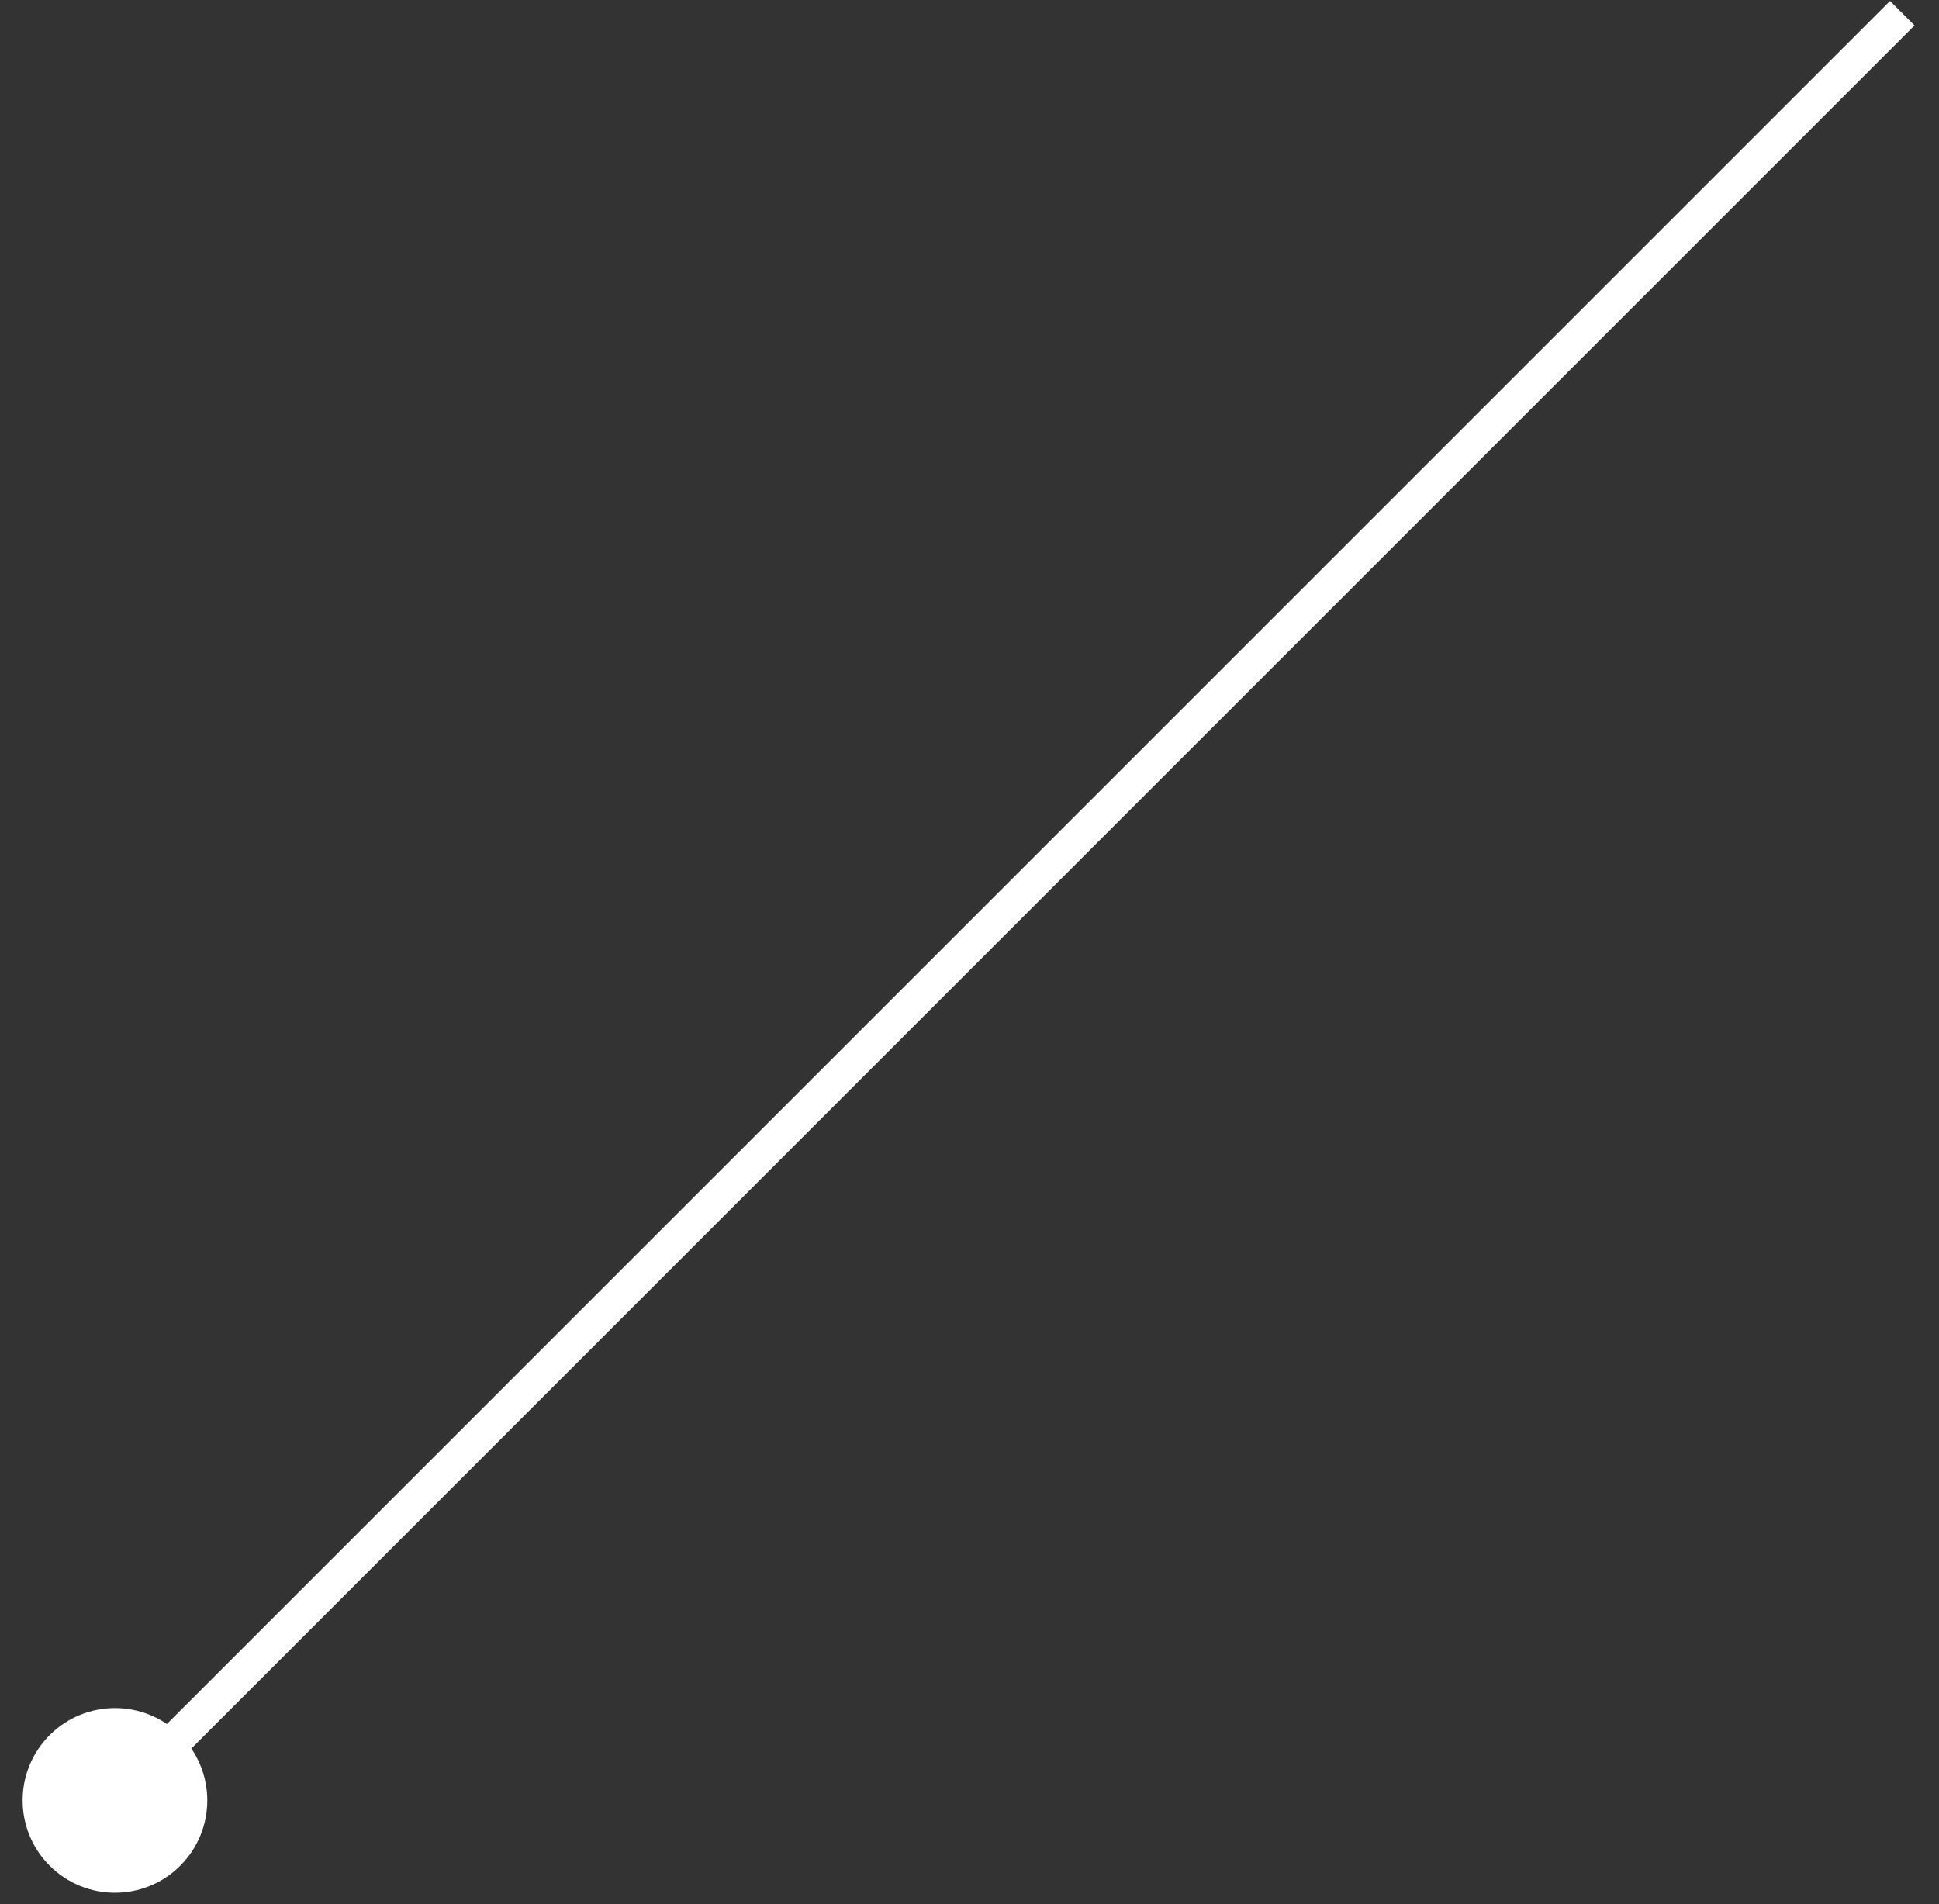 <?xml version="1.0" encoding="UTF-8"?> <svg xmlns="http://www.w3.org/2000/svg" width="56" height="55" viewBox="0 0 56 55" fill="none"><rect x="0" y="0" width="56" height="55" fill="#333333" stroke="none"/><path d="M1.435 53.886C2.476 54.927 4.165 54.927 5.206 53.886C6.247 52.844 6.247 51.156 5.206 50.114C4.165 49.073 2.476 49.073 1.435 50.114C0.393 51.156 0.393 52.844 1.435 53.886ZM3.674 52.354L55.293 0.735L54.586 0.028L2.967 51.646L3.674 52.354Z" fill="white"></path></svg> 